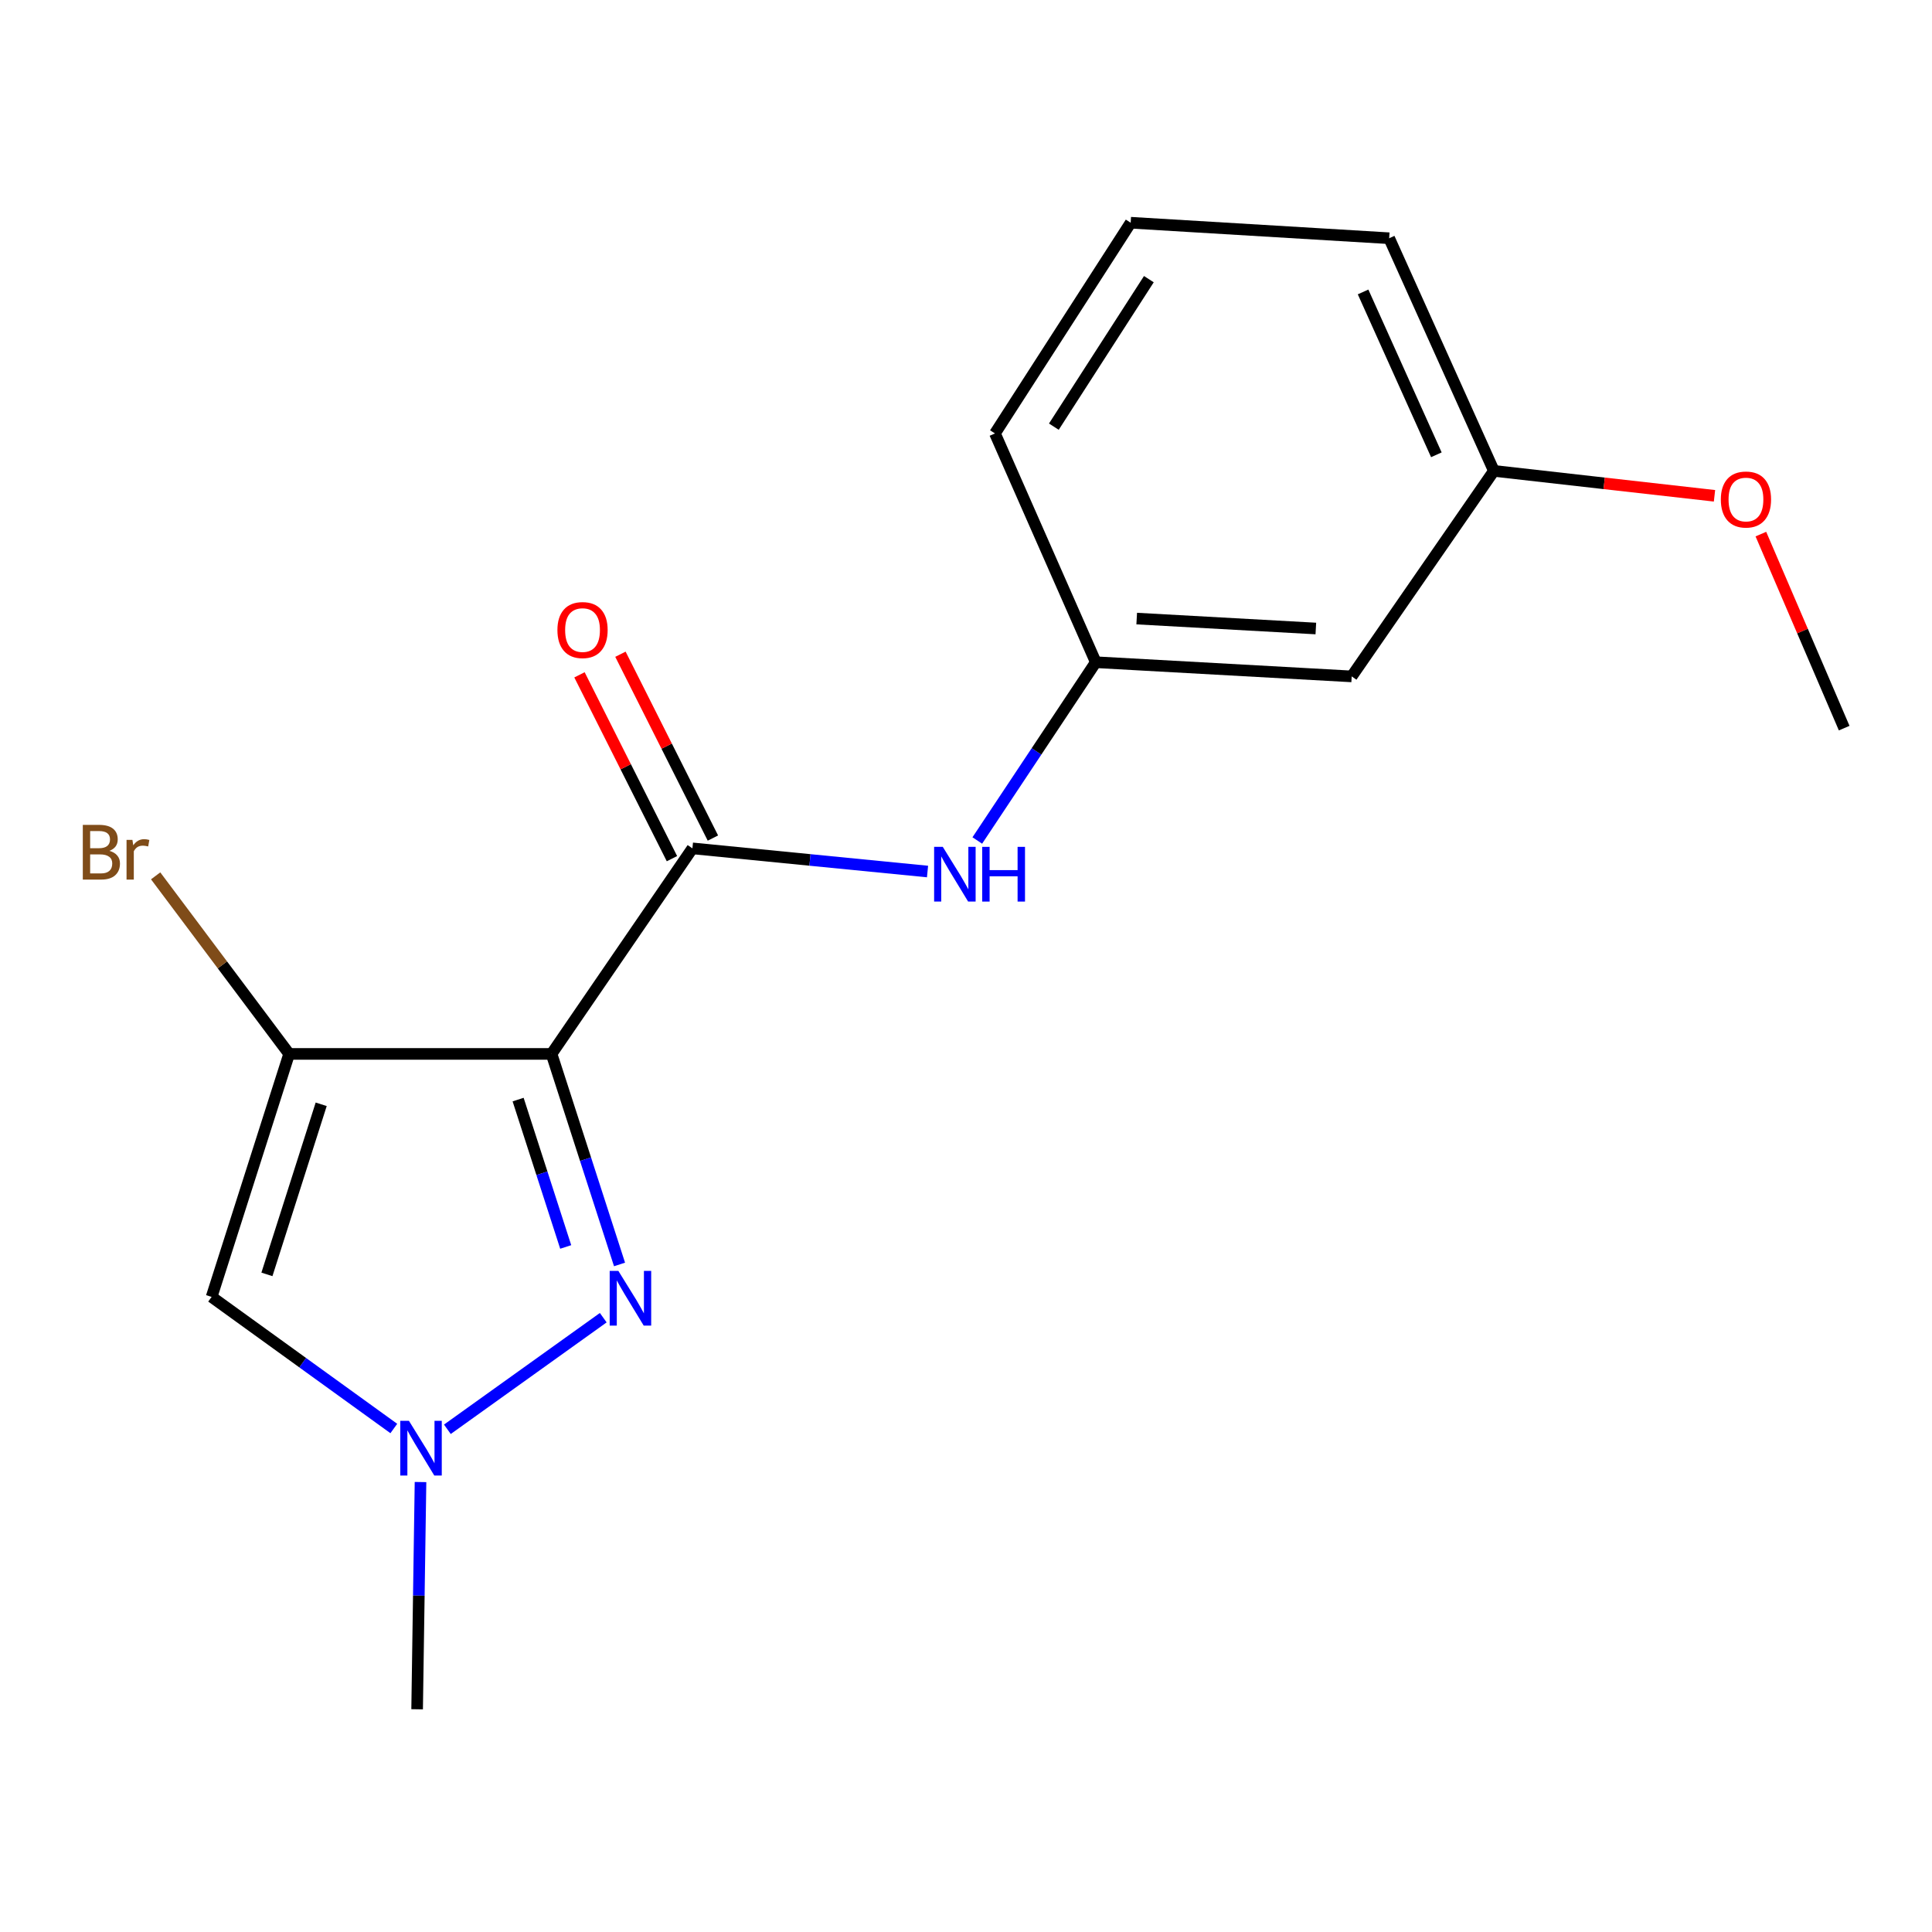 <?xml version='1.0' encoding='iso-8859-1'?>
<svg version='1.1' baseProfile='full'
              xmlns='http://www.w3.org/2000/svg'
                      xmlns:rdkit='http://www.rdkit.org/xml'
                      xmlns:xlink='http://www.w3.org/1999/xlink'
                  xml:space='preserve'
width='1000px' height='1000px' viewBox='0 0 1000 1000'>
<!-- END OF HEADER -->
<rect style='opacity:1.0;fill:#FFFFFF;stroke:none' width='1000' height='1000' x='0' y='0'> </rect>
<path class='bond-0' d='M 285.476,545.505 L 149.661,545.505' style='fill:none;fill-rule:evenodd;stroke:#000000;stroke-width:6px;stroke-linecap:butt;stroke-linejoin:miter;stroke-opacity:1' />
<path class='bond-1' d='M 285.476,545.505 L 303.072,599.991' style='fill:none;fill-rule:evenodd;stroke:#000000;stroke-width:6px;stroke-linecap:butt;stroke-linejoin:miter;stroke-opacity:1' />
<path class='bond-1' d='M 303.072,599.991 L 320.669,654.478' style='fill:none;fill-rule:evenodd;stroke:#0000FF;stroke-width:6px;stroke-linecap:butt;stroke-linejoin:miter;stroke-opacity:1' />
<path class='bond-1' d='M 268.176,569.142 L 280.493,607.283' style='fill:none;fill-rule:evenodd;stroke:#000000;stroke-width:6px;stroke-linecap:butt;stroke-linejoin:miter;stroke-opacity:1' />
<path class='bond-1' d='M 280.493,607.283 L 292.81,645.424' style='fill:none;fill-rule:evenodd;stroke:#0000FF;stroke-width:6px;stroke-linecap:butt;stroke-linejoin:miter;stroke-opacity:1' />
<path class='bond-2' d='M 285.476,545.505 L 358.399,439.112' style='fill:none;fill-rule:evenodd;stroke:#000000;stroke-width:6px;stroke-linecap:butt;stroke-linejoin:miter;stroke-opacity:1' />
<path class='bond-3' d='M 149.661,545.505 L 109.535,671.275' style='fill:none;fill-rule:evenodd;stroke:#000000;stroke-width:6px;stroke-linecap:butt;stroke-linejoin:miter;stroke-opacity:1' />
<path class='bond-3' d='M 166.248,571.582 L 138.159,659.621' style='fill:none;fill-rule:evenodd;stroke:#000000;stroke-width:6px;stroke-linecap:butt;stroke-linejoin:miter;stroke-opacity:1' />
<path class='bond-9' d='M 149.661,545.505 L 115.111,499.42' style='fill:none;fill-rule:evenodd;stroke:#000000;stroke-width:6px;stroke-linecap:butt;stroke-linejoin:miter;stroke-opacity:1' />
<path class='bond-9' d='M 115.111,499.42 L 80.561,453.336' style='fill:none;fill-rule:evenodd;stroke:#7F4C19;stroke-width:6px;stroke-linecap:butt;stroke-linejoin:miter;stroke-opacity:1' />
<path class='bond-4' d='M 312.242,682.035 L 231.558,739.798' style='fill:none;fill-rule:evenodd;stroke:#0000FF;stroke-width:6px;stroke-linecap:butt;stroke-linejoin:miter;stroke-opacity:1' />
<path class='bond-5' d='M 358.399,439.112 L 419.244,445.105' style='fill:none;fill-rule:evenodd;stroke:#000000;stroke-width:6px;stroke-linecap:butt;stroke-linejoin:miter;stroke-opacity:1' />
<path class='bond-5' d='M 419.244,445.105 L 480.088,451.098' style='fill:none;fill-rule:evenodd;stroke:#0000FF;stroke-width:6px;stroke-linecap:butt;stroke-linejoin:miter;stroke-opacity:1' />
<path class='bond-6' d='M 368.998,433.781 L 345.066,386.205' style='fill:none;fill-rule:evenodd;stroke:#000000;stroke-width:6px;stroke-linecap:butt;stroke-linejoin:miter;stroke-opacity:1' />
<path class='bond-6' d='M 345.066,386.205 L 321.134,338.629' style='fill:none;fill-rule:evenodd;stroke:#FF0000;stroke-width:6px;stroke-linecap:butt;stroke-linejoin:miter;stroke-opacity:1' />
<path class='bond-6' d='M 347.801,444.443 L 323.869,396.868' style='fill:none;fill-rule:evenodd;stroke:#000000;stroke-width:6px;stroke-linecap:butt;stroke-linejoin:miter;stroke-opacity:1' />
<path class='bond-6' d='M 323.869,396.868 L 299.937,349.292' style='fill:none;fill-rule:evenodd;stroke:#FF0000;stroke-width:6px;stroke-linecap:butt;stroke-linejoin:miter;stroke-opacity:1' />
<path class='bond-17' d='M 109.535,671.275 L 156.685,705.333' style='fill:none;fill-rule:evenodd;stroke:#000000;stroke-width:6px;stroke-linecap:butt;stroke-linejoin:miter;stroke-opacity:1' />
<path class='bond-17' d='M 156.685,705.333 L 203.836,739.391' style='fill:none;fill-rule:evenodd;stroke:#0000FF;stroke-width:6px;stroke-linecap:butt;stroke-linejoin:miter;stroke-opacity:1' />
<path class='bond-11' d='M 217.656,767.102 L 216.779,825.91' style='fill:none;fill-rule:evenodd;stroke:#0000FF;stroke-width:6px;stroke-linecap:butt;stroke-linejoin:miter;stroke-opacity:1' />
<path class='bond-11' d='M 216.779,825.91 L 215.901,884.719' style='fill:none;fill-rule:evenodd;stroke:#000000;stroke-width:6px;stroke-linecap:butt;stroke-linejoin:miter;stroke-opacity:1' />
<path class='bond-7' d='M 505.842,435.038 L 536.51,388.901' style='fill:none;fill-rule:evenodd;stroke:#0000FF;stroke-width:6px;stroke-linecap:butt;stroke-linejoin:miter;stroke-opacity:1' />
<path class='bond-7' d='M 536.51,388.901 L 567.177,342.764' style='fill:none;fill-rule:evenodd;stroke:#000000;stroke-width:6px;stroke-linecap:butt;stroke-linejoin:miter;stroke-opacity:1' />
<path class='bond-8' d='M 567.177,342.764 L 699.631,350.107' style='fill:none;fill-rule:evenodd;stroke:#000000;stroke-width:6px;stroke-linecap:butt;stroke-linejoin:miter;stroke-opacity:1' />
<path class='bond-8' d='M 588.358,320.174 L 681.076,325.314' style='fill:none;fill-rule:evenodd;stroke:#000000;stroke-width:6px;stroke-linecap:butt;stroke-linejoin:miter;stroke-opacity:1' />
<path class='bond-14' d='M 567.177,342.764 L 514.989,224.35' style='fill:none;fill-rule:evenodd;stroke:#000000;stroke-width:6px;stroke-linecap:butt;stroke-linejoin:miter;stroke-opacity:1' />
<path class='bond-10' d='M 699.631,350.107 L 773.226,243.727' style='fill:none;fill-rule:evenodd;stroke:#000000;stroke-width:6px;stroke-linecap:butt;stroke-linejoin:miter;stroke-opacity:1' />
<path class='bond-12' d='M 773.226,243.727 L 830.323,250.177' style='fill:none;fill-rule:evenodd;stroke:#000000;stroke-width:6px;stroke-linecap:butt;stroke-linejoin:miter;stroke-opacity:1' />
<path class='bond-12' d='M 830.323,250.177 L 887.42,256.626' style='fill:none;fill-rule:evenodd;stroke:#FF0000;stroke-width:6px;stroke-linecap:butt;stroke-linejoin:miter;stroke-opacity:1' />
<path class='bond-18' d='M 773.226,243.727 L 719.035,123.309' style='fill:none;fill-rule:evenodd;stroke:#000000;stroke-width:6px;stroke-linecap:butt;stroke-linejoin:miter;stroke-opacity:1' />
<path class='bond-18' d='M 743.46,235.402 L 705.526,151.109' style='fill:none;fill-rule:evenodd;stroke:#000000;stroke-width:6px;stroke-linecap:butt;stroke-linejoin:miter;stroke-opacity:1' />
<path class='bond-16' d='M 911.423,276.447 L 932.984,326.663' style='fill:none;fill-rule:evenodd;stroke:#FF0000;stroke-width:6px;stroke-linecap:butt;stroke-linejoin:miter;stroke-opacity:1' />
<path class='bond-16' d='M 932.984,326.663 L 954.545,376.879' style='fill:none;fill-rule:evenodd;stroke:#000000;stroke-width:6px;stroke-linecap:butt;stroke-linejoin:miter;stroke-opacity:1' />
<path class='bond-13' d='M 585.237,115.281 L 514.989,224.35' style='fill:none;fill-rule:evenodd;stroke:#000000;stroke-width:6px;stroke-linecap:butt;stroke-linejoin:miter;stroke-opacity:1' />
<path class='bond-13' d='M 594.648,144.49 L 545.475,220.837' style='fill:none;fill-rule:evenodd;stroke:#000000;stroke-width:6px;stroke-linecap:butt;stroke-linejoin:miter;stroke-opacity:1' />
<path class='bond-15' d='M 585.237,115.281 L 719.035,123.309' style='fill:none;fill-rule:evenodd;stroke:#000000;stroke-width:6px;stroke-linecap:butt;stroke-linejoin:miter;stroke-opacity:1' />
<path  class='atom-2' d='M 320.054 657.8
L 329.334 672.8
Q 330.254 674.28, 331.734 676.96
Q 333.214 679.64, 333.294 679.8
L 333.294 657.8
L 337.054 657.8
L 337.054 686.12
L 333.174 686.12
L 323.214 669.72
Q 322.054 667.8, 320.814 665.6
Q 319.614 663.4, 319.254 662.72
L 319.254 686.12
L 315.574 686.12
L 315.574 657.8
L 320.054 657.8
' fill='#0000FF'/>
<path  class='atom-5' d='M 211.658 735.403
L 220.938 750.403
Q 221.858 751.883, 223.338 754.563
Q 224.818 757.243, 224.898 757.403
L 224.898 735.403
L 228.658 735.403
L 228.658 763.723
L 224.778 763.723
L 214.818 747.323
Q 213.658 745.403, 212.418 743.203
Q 211.218 741.003, 210.858 740.323
L 210.858 763.723
L 207.178 763.723
L 207.178 735.403
L 211.658 735.403
' fill='#0000FF'/>
<path  class='atom-6' d='M 487.981 438.332
L 497.261 453.332
Q 498.181 454.812, 499.661 457.492
Q 501.141 460.172, 501.221 460.332
L 501.221 438.332
L 504.981 438.332
L 504.981 466.652
L 501.101 466.652
L 491.141 450.252
Q 489.981 448.332, 488.741 446.132
Q 487.541 443.932, 487.181 443.252
L 487.181 466.652
L 483.501 466.652
L 483.501 438.332
L 487.981 438.332
' fill='#0000FF'/>
<path  class='atom-6' d='M 508.381 438.332
L 512.221 438.332
L 512.221 450.372
L 526.701 450.372
L 526.701 438.332
L 530.541 438.332
L 530.541 466.652
L 526.701 466.652
L 526.701 453.572
L 512.221 453.572
L 512.221 466.652
L 508.381 466.652
L 508.381 438.332
' fill='#0000FF'/>
<path  class='atom-7' d='M 288.519 326.116
Q 288.519 319.316, 291.879 315.516
Q 295.239 311.716, 301.519 311.716
Q 307.799 311.716, 311.159 315.516
Q 314.519 319.316, 314.519 326.116
Q 314.519 332.996, 311.119 336.916
Q 307.719 340.796, 301.519 340.796
Q 295.279 340.796, 291.879 336.916
Q 288.519 333.036, 288.519 326.116
M 301.519 337.596
Q 305.839 337.596, 308.159 334.716
Q 310.519 331.796, 310.519 326.116
Q 310.519 320.556, 308.159 317.756
Q 305.839 314.916, 301.519 314.916
Q 297.199 314.916, 294.839 317.716
Q 292.519 320.516, 292.519 326.116
Q 292.519 331.836, 294.839 334.716
Q 297.199 337.596, 301.519 337.596
' fill='#FF0000'/>
<path  class='atom-10' d='M 56.619 440.396
Q 59.339 441.156, 60.699 442.836
Q 62.099 444.476, 62.099 446.916
Q 62.099 450.836, 59.579 453.076
Q 57.099 455.276, 52.379 455.276
L 42.859 455.276
L 42.859 426.956
L 51.219 426.956
Q 56.059 426.956, 58.499 428.916
Q 60.939 430.876, 60.939 434.476
Q 60.939 438.756, 56.619 440.396
M 46.659 430.156
L 46.659 439.036
L 51.219 439.036
Q 54.019 439.036, 55.459 437.916
Q 56.939 436.756, 56.939 434.476
Q 56.939 430.156, 51.219 430.156
L 46.659 430.156
M 52.379 452.076
Q 55.139 452.076, 56.619 450.756
Q 58.099 449.436, 58.099 446.916
Q 58.099 444.596, 56.459 443.436
Q 54.859 442.236, 51.779 442.236
L 46.659 442.236
L 46.659 452.076
L 52.379 452.076
' fill='#7F4C19'/>
<path  class='atom-10' d='M 68.539 434.716
L 68.979 437.556
Q 71.139 434.356, 74.659 434.356
Q 75.779 434.356, 77.299 434.756
L 76.699 438.116
Q 74.979 437.716, 74.019 437.716
Q 72.339 437.716, 71.219 438.396
Q 70.139 439.036, 69.259 440.596
L 69.259 455.276
L 65.499 455.276
L 65.499 434.716
L 68.539 434.716
' fill='#7F4C19'/>
<path  class='atom-13' d='M 890.702 258.545
Q 890.702 251.745, 894.062 247.945
Q 897.422 244.145, 903.702 244.145
Q 909.982 244.145, 913.342 247.945
Q 916.702 251.745, 916.702 258.545
Q 916.702 265.425, 913.302 269.345
Q 909.902 273.225, 903.702 273.225
Q 897.462 273.225, 894.062 269.345
Q 890.702 265.465, 890.702 258.545
M 903.702 270.025
Q 908.022 270.025, 910.342 267.145
Q 912.702 264.225, 912.702 258.545
Q 912.702 252.985, 910.342 250.185
Q 908.022 247.345, 903.702 247.345
Q 899.382 247.345, 897.022 250.145
Q 894.702 252.945, 894.702 258.545
Q 894.702 264.265, 897.022 267.145
Q 899.382 270.025, 903.702 270.025
' fill='#FF0000'/>
</svg>
